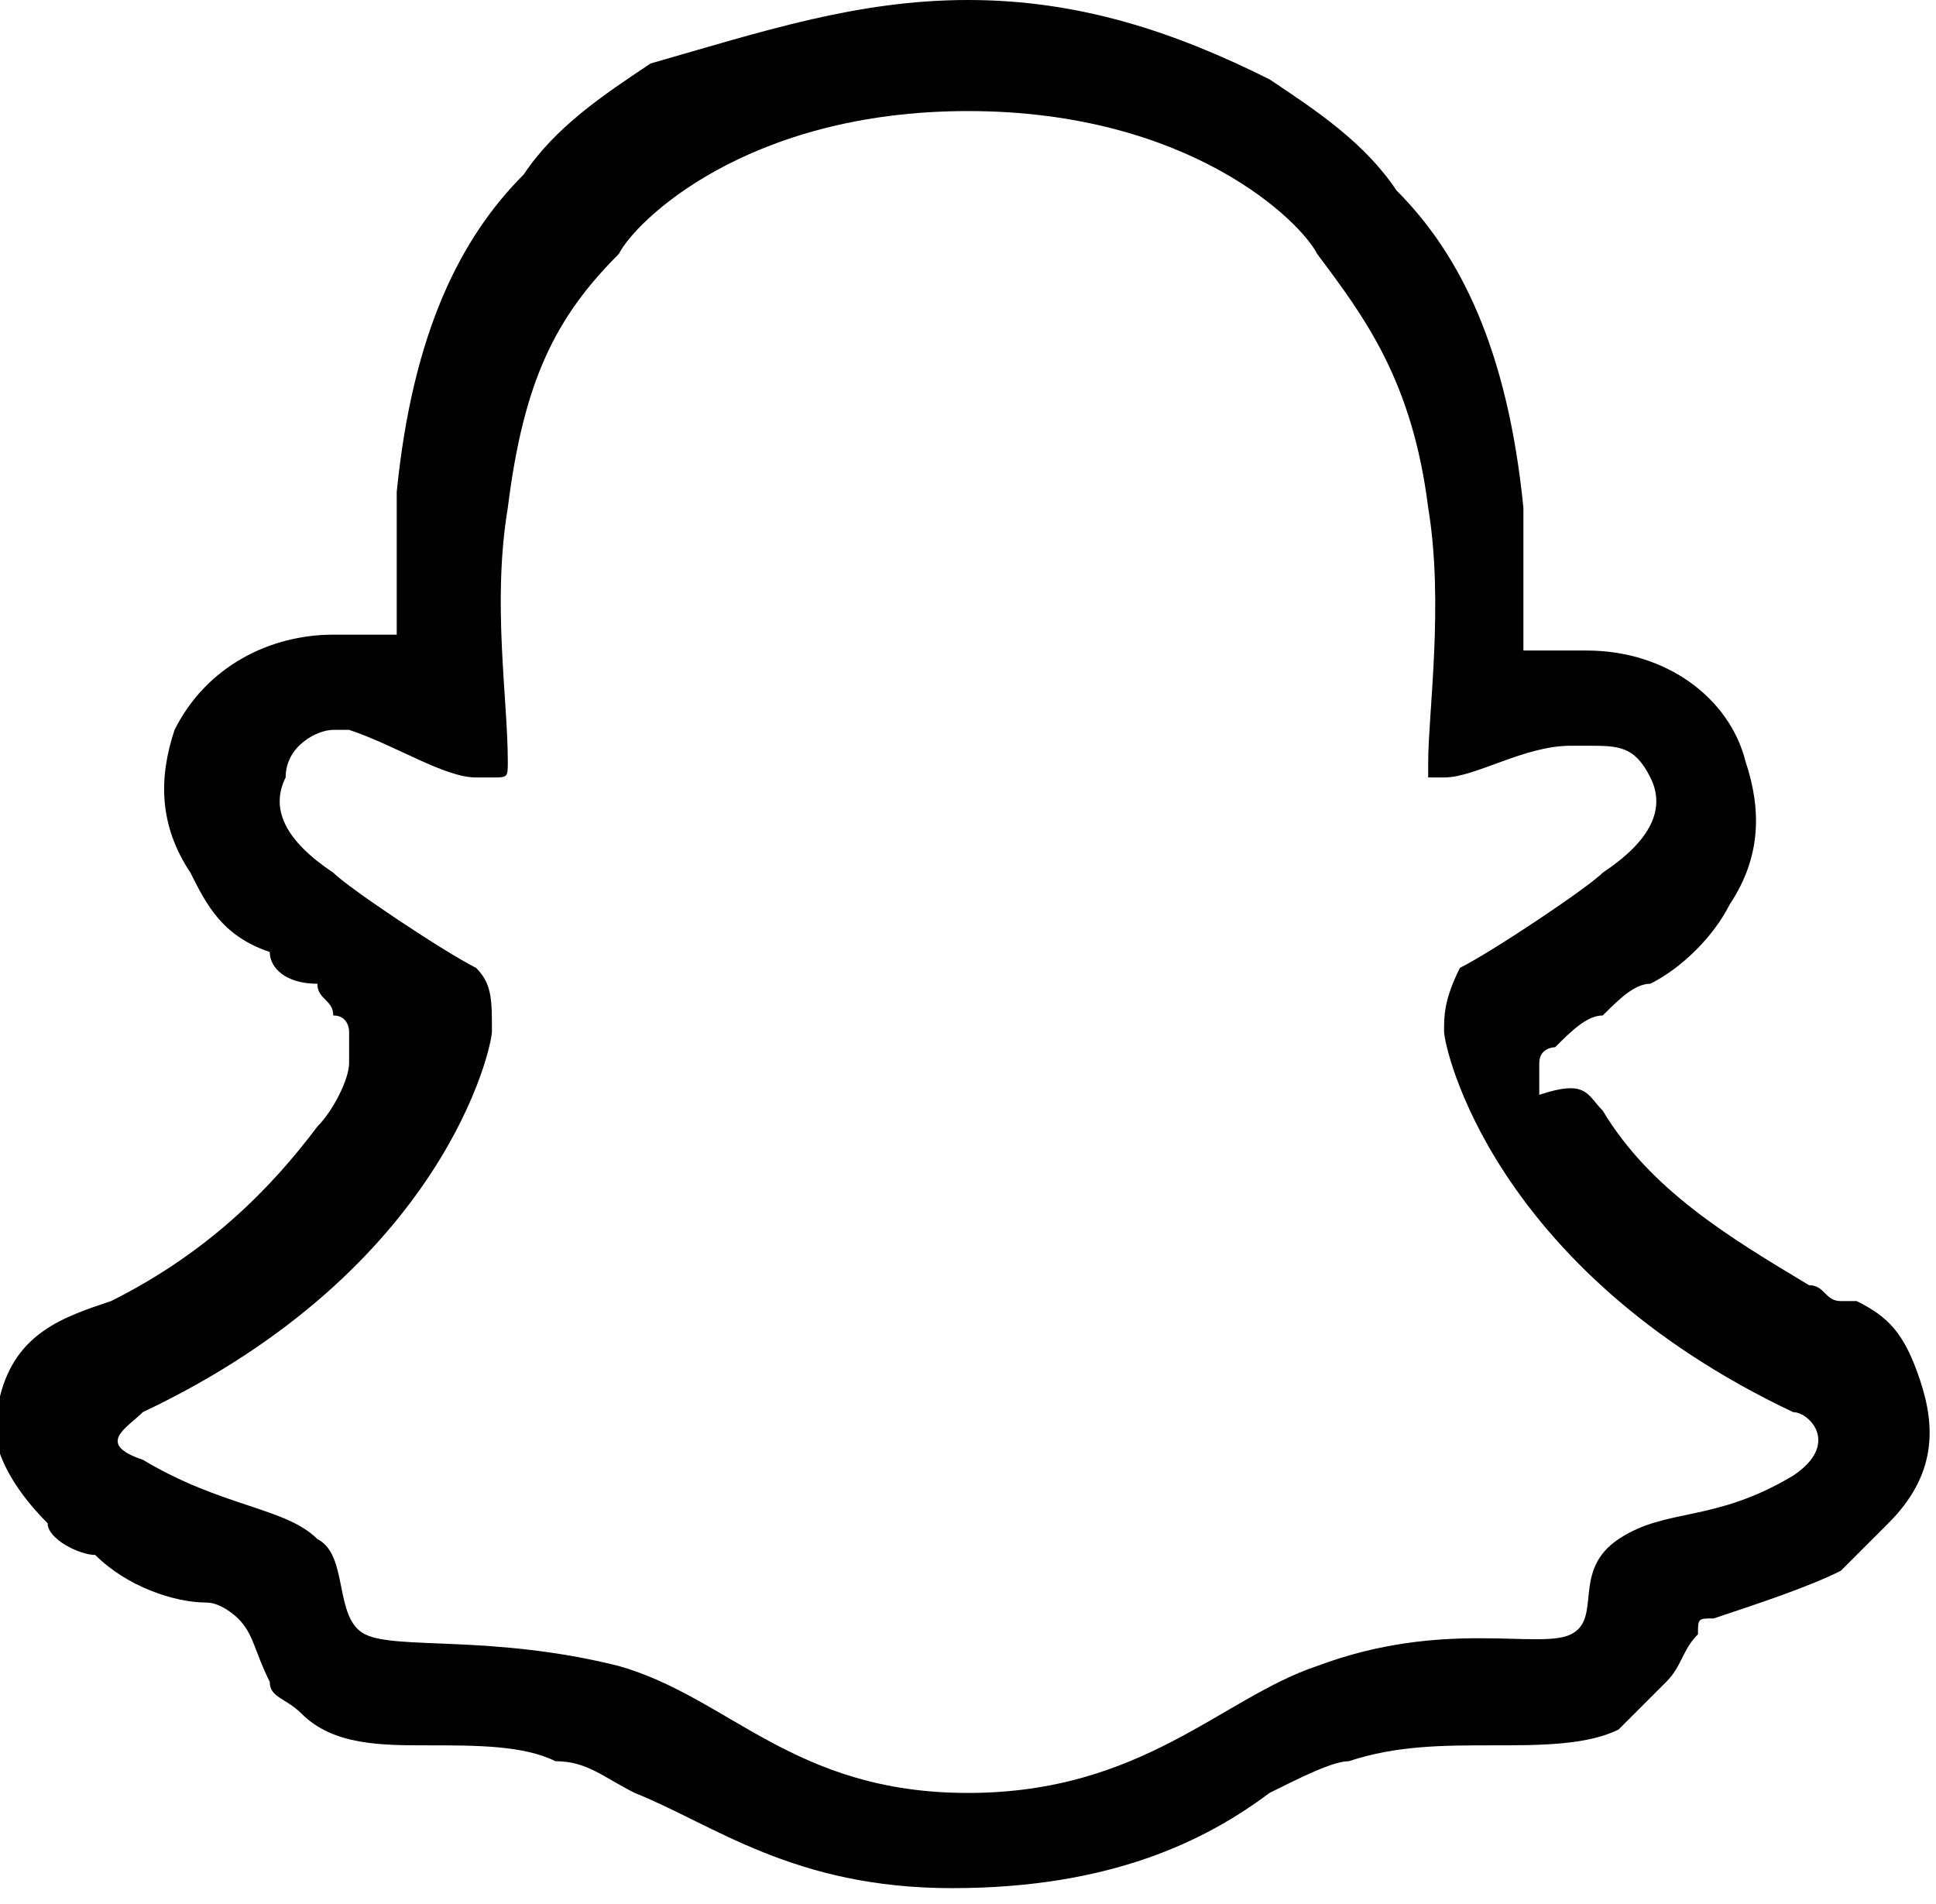 <?xml version="1.0" encoding="utf-8"?>
<!-- Generator: Adobe Illustrator 27.3.1, SVG Export Plug-In . SVG Version: 6.00 Build 0)  -->
<svg version="1.1" id="Calque_1" xmlns="http://www.w3.org/2000/svg" xmlns:xlink="http://www.w3.org/1999/xlink" x="0px" y="0px"
	 viewBox="0 0 12.2 12" style="enable-background:new 0 0 12.2 12;" xml:space="preserve">
<g>
	<path d="M11.9,9.6L11.9,9.6c-0.1,0.1-0.2,0.2-0.3,0.3c-0.2,0.1-0.5,0.2-0.8,0.3c-0.1,0-0.1,0-0.1,0.1c-0.1,0.1-0.1,0.2-0.2,0.3
		c-0.1,0.1-0.2,0.2-0.3,0.3C10,11,9.7,11,9.4,11c-0.3,0-0.6,0-0.9,0.1c-0.1,0-0.3,0.1-0.5,0.2c-0.4,0.3-1,0.6-2,0.6
		c-1,0-1.5-0.4-2-0.6c-0.2-0.1-0.3-0.2-0.5-0.2C3.3,11,3,11,2.7,11c-0.3,0-0.6,0-0.8-0.2c-0.1-0.1-0.2-0.1-0.2-0.2
		c-0.1-0.2-0.1-0.3-0.2-0.4c0,0-0.1-0.1-0.2-0.1C1.1,10.1,0.8,10,0.6,9.8C0.5,9.8,0.3,9.7,0.3,9.6C0,9.3-0.1,9,0,8.8
		c0.1-0.4,0.4-0.5,0.7-0.6c0.6-0.3,1-0.7,1.3-1.1c0.1-0.1,0.2-0.3,0.2-0.4c0-0.1,0-0.1,0-0.2c0,0,0-0.1-0.1-0.1C2.1,6.3,2,6.3,2,6.2
		C1.8,6.2,1.7,6.1,1.7,6C1.4,5.9,1.3,5.7,1.2,5.5C1,5.2,1,4.9,1.1,4.6C1.3,4.2,1.7,4,2.1,4c0.1,0,0.2,0,0.3,0c0,0,0.1,0,0.1,0
		c0-0.3,0-0.6,0-0.9c0.1-1,0.4-1.6,0.8-2c0.2-0.3,0.5-0.5,0.8-0.7C4.8,0.2,5.4,0,6.1,0S7.4,0.2,8,0.5c0.3,0.2,0.6,0.4,0.8,0.7
		c0.4,0.4,0.7,1,0.8,2c0,0.3,0,0.6,0,0.9c0,0,0.1,0,0.1,0c0.1,0,0.2,0,0.3,0c0.5,0,0.9,0.3,1,0.7c0.1,0.3,0.1,0.6-0.1,0.9
		c-0.1,0.2-0.3,0.4-0.5,0.5c-0.1,0-0.2,0.1-0.3,0.2c-0.1,0-0.2,0.1-0.3,0.2c0,0-0.1,0-0.1,0.1c0,0,0,0.1,0,0.2C10,6.8,10,6.9,10.1,7
		c0.3,0.5,0.8,0.8,1.3,1.1c0.1,0,0.1,0.1,0.2,0.1c0,0,0.1,0,0.1,0c0.2,0.1,0.3,0.2,0.4,0.5C12.2,9,12.2,9.3,11.9,9.6z M11.3,8.9
		C9.4,8,9.1,6.6,9.1,6.5c0-0.1,0-0.2,0.1-0.4C9.4,6,10,5.6,10.1,5.5c0.3-0.2,0.4-0.4,0.3-0.6c-0.1-0.2-0.2-0.2-0.4-0.2
		c-0.1,0-0.1,0-0.1,0C9.6,4.7,9.3,4.9,9.1,4.9c0,0,0,0-0.1,0C9,4.9,9,4.9,9,4.8c0-0.3,0.1-1,0-1.6C8.9,2.4,8.6,2,8.3,1.6
		C8.2,1.4,7.5,0.7,6.1,0.7C4.7,0.7,4,1.4,3.9,1.6C3.5,2,3.3,2.4,3.2,3.2c-0.1,0.6,0,1.2,0,1.6c0,0.1,0,0.1-0.1,0.1c0,0,0,0-0.1,0
		c-0.2,0-0.5-0.2-0.8-0.3c0,0-0.1,0-0.1,0C2,4.6,1.8,4.7,1.8,4.9c-0.1,0.2,0,0.4,0.3,0.6C2.2,5.6,2.8,6,3,6.1
		c0.1,0.1,0.1,0.2,0.1,0.4c0,0.1-0.3,1.5-2.2,2.4c-0.1,0.1-0.3,0.2,0,0.3C1.4,9.5,1.8,9.5,2,9.7c0.2,0.1,0.1,0.5,0.3,0.6
		c0.2,0.1,0.8,0,1.6,0.2c0.7,0.2,1.1,0.8,2.2,0.8s1.6-0.6,2.2-0.8c0.8-0.3,1.4-0.1,1.6-0.2c0.2-0.1,0-0.4,0.3-0.6
		c0.3-0.2,0.6-0.1,1.1-0.4C11.6,9.1,11.4,8.9,11.3,8.9z"/>
</g>
</svg>
